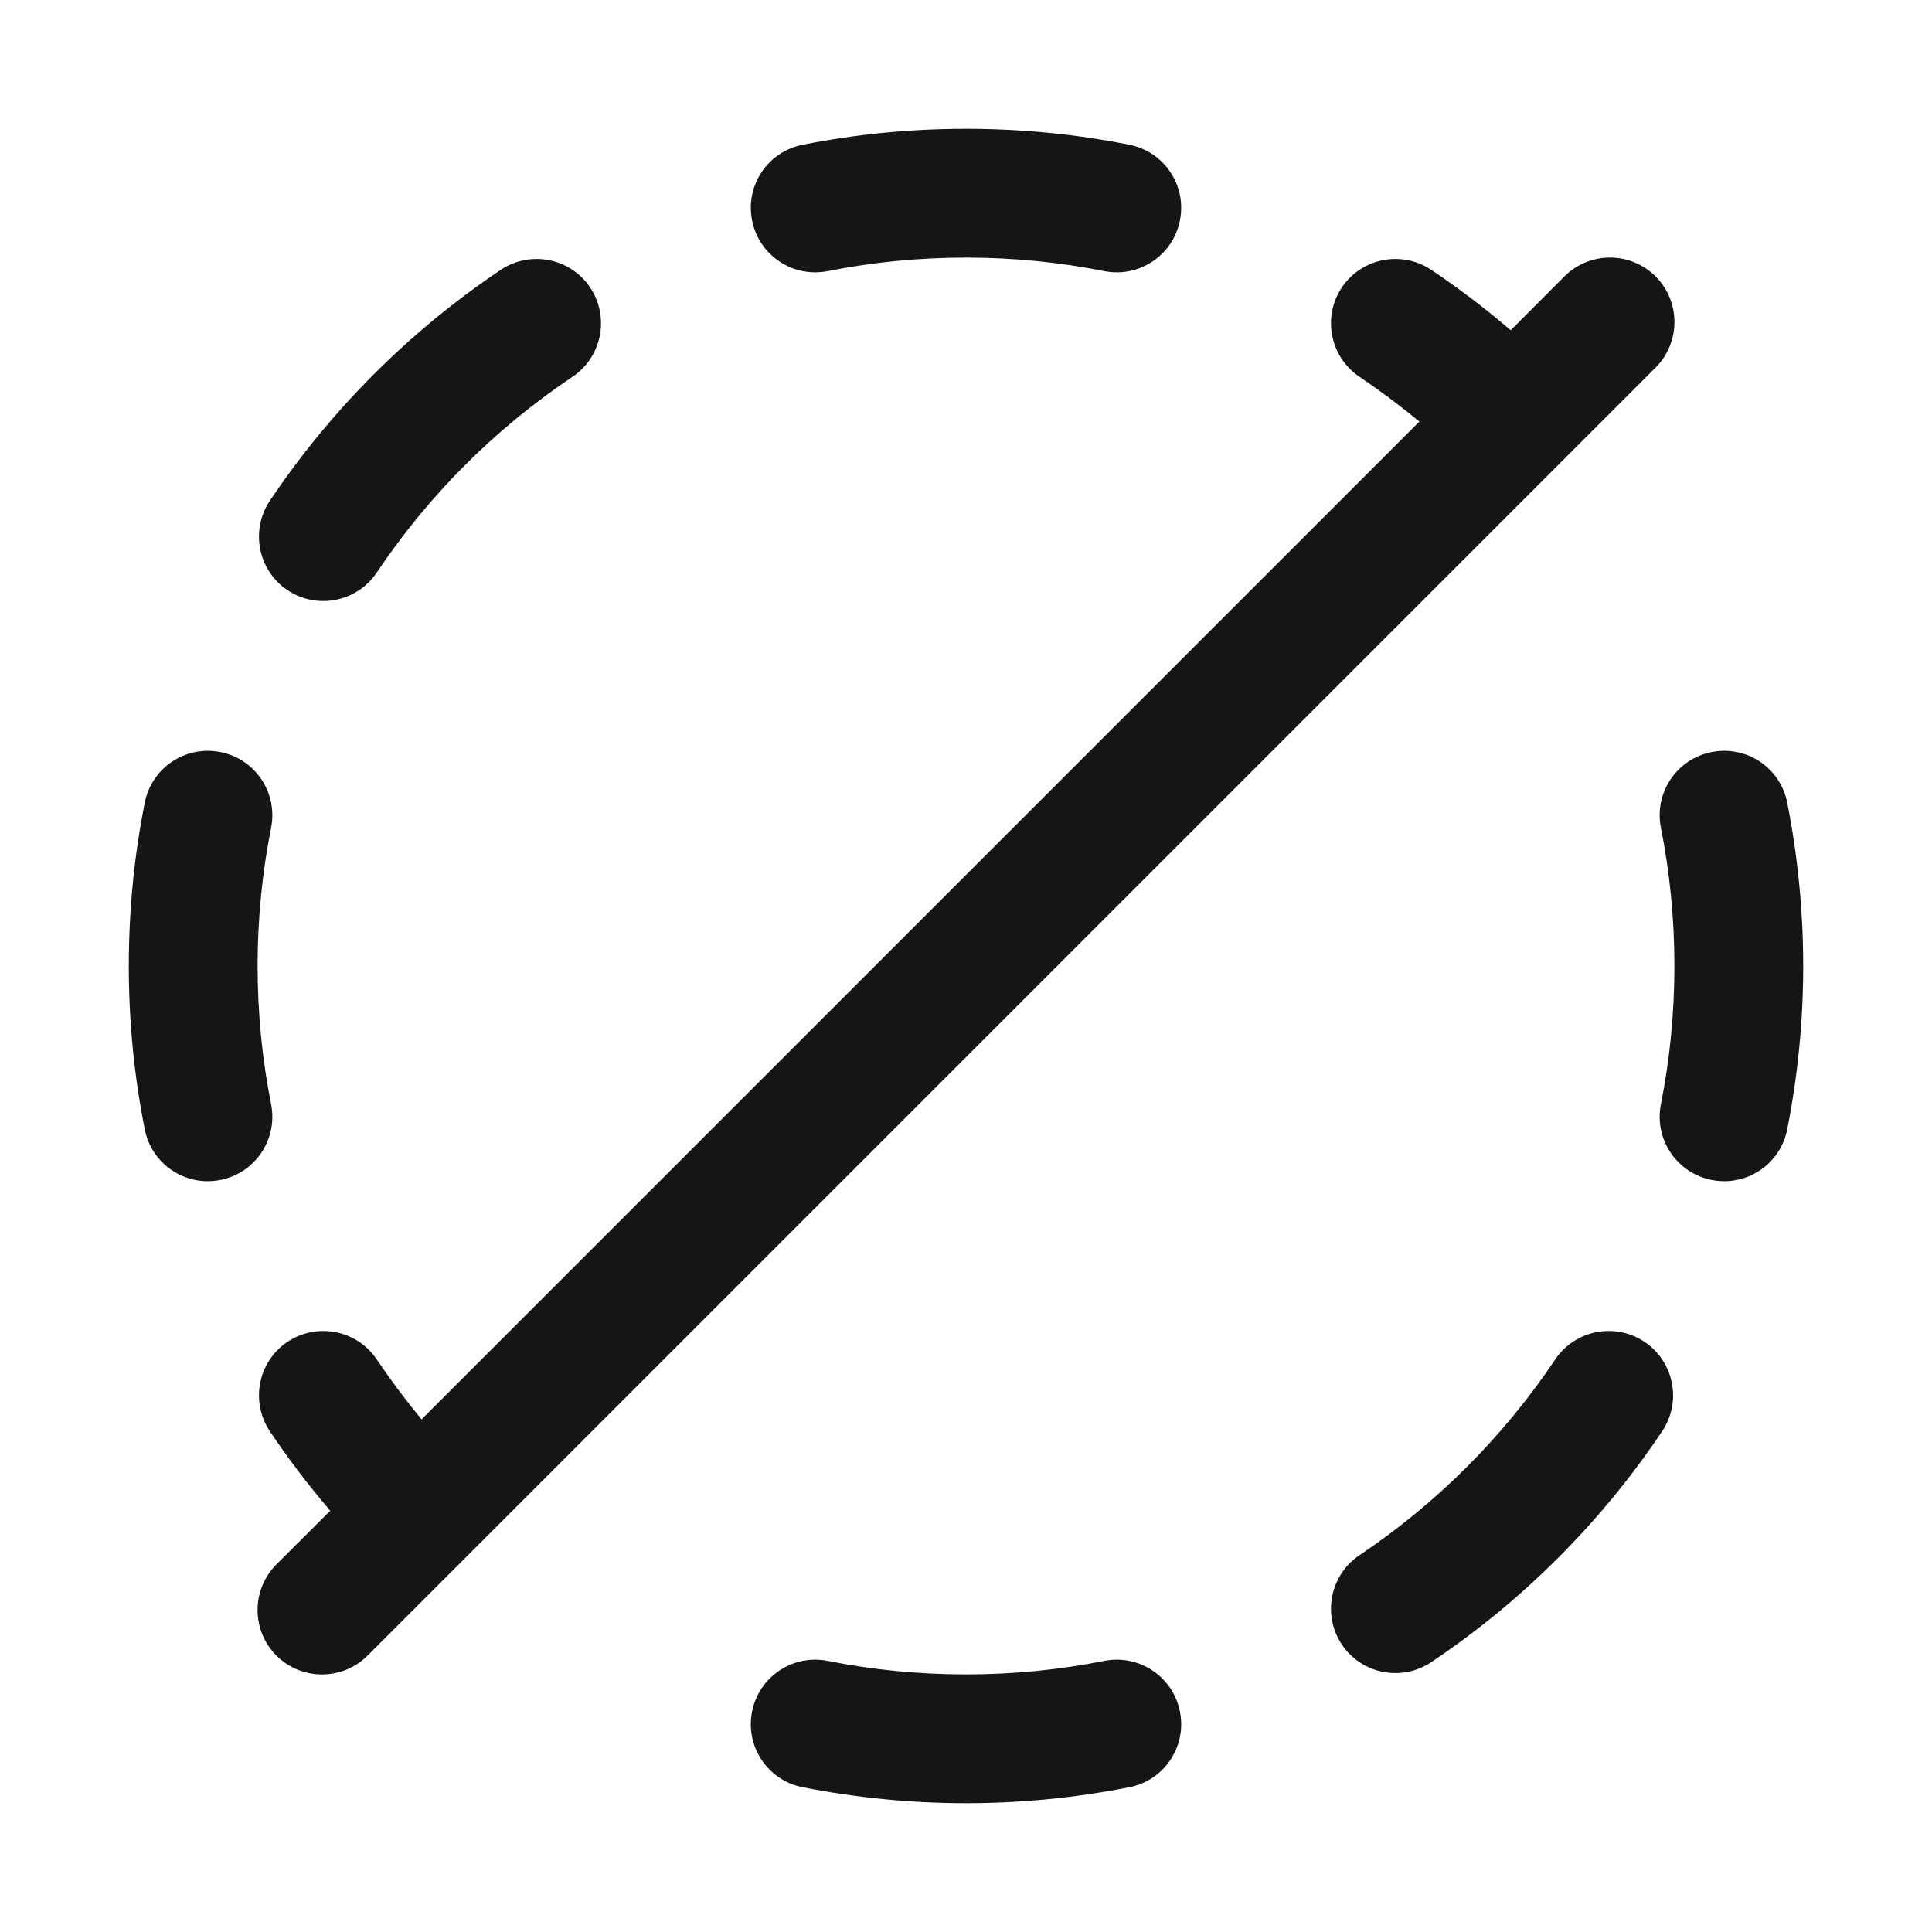 <svg width="15" height="15" viewBox="0 0 15 15" fill="none" xmlns="http://www.w3.org/2000/svg">
<path fill-rule="evenodd" clip-rule="evenodd" d="M6.232 1.124C6.643 1.042 7.067 1 7.5 1C7.933 1 8.357 1.042 8.768 1.124C9.039 1.177 9.215 1.44 9.161 1.711C9.108 1.982 8.845 2.158 8.574 2.105C8.227 2.036 7.868 2 7.5 2C7.132 2 6.773 2.036 6.426 2.105C6.155 2.158 5.892 1.982 5.839 1.711C5.785 1.44 5.961 1.177 6.232 1.124ZM10.418 2.232C10.572 2.003 10.882 1.942 11.112 2.095C11.327 2.239 11.533 2.396 11.729 2.564L12.146 2.146C12.342 1.951 12.658 1.951 12.854 2.146C13.049 2.342 13.049 2.658 12.854 2.854L2.854 12.854C2.658 13.049 2.342 13.049 2.146 12.854C1.951 12.658 1.951 12.342 2.146 12.146L2.564 11.729C2.396 11.533 2.239 11.327 2.095 11.112C1.942 10.882 2.003 10.572 2.232 10.418C2.462 10.265 2.772 10.326 2.926 10.556C3.034 10.716 3.15 10.871 3.273 11.02L11.02 3.273C10.871 3.15 10.716 3.034 10.556 2.926C10.326 2.772 10.265 2.462 10.418 2.232ZM4.582 2.232C4.735 2.462 4.674 2.772 4.444 2.926C3.844 3.328 3.328 3.844 2.926 4.444C2.772 4.674 2.462 4.735 2.232 4.582C2.003 4.428 1.942 4.118 2.095 3.888C2.57 3.18 3.18 2.57 3.888 2.095C4.118 1.942 4.428 2.003 4.582 2.232ZM1.711 5.839C1.982 5.892 2.158 6.155 2.105 6.426C2.036 6.773 2 7.132 2 7.5C2 7.868 2.036 8.227 2.105 8.574C2.158 8.845 1.982 9.108 1.711 9.161C1.44 9.215 1.177 9.039 1.124 8.768C1.042 8.357 1 7.933 1 7.5C1 7.067 1.042 6.643 1.124 6.232C1.177 5.961 1.44 5.785 1.711 5.839ZM13.289 5.839C13.56 5.785 13.823 5.961 13.876 6.232C13.957 6.643 14 7.067 14 7.5C14 7.933 13.957 8.357 13.876 8.768C13.823 9.039 13.56 9.215 13.289 9.161C13.018 9.108 12.842 8.845 12.895 8.574C12.964 8.227 13 7.868 13 7.5C13 7.132 12.964 6.773 12.895 6.426C12.842 6.155 13.018 5.892 13.289 5.839ZM12.768 10.418C12.997 10.572 13.059 10.882 12.905 11.112C12.431 11.82 11.82 12.431 11.112 12.905C10.882 13.059 10.572 12.997 10.418 12.768C10.265 12.538 10.326 12.227 10.556 12.074C11.155 11.672 11.672 11.155 12.074 10.556C12.227 10.326 12.538 10.265 12.768 10.418ZM5.839 13.289C5.892 13.018 6.155 12.842 6.426 12.895C6.773 12.964 7.132 13 7.5 13C7.868 13 8.227 12.964 8.574 12.895C8.845 12.842 9.108 13.018 9.161 13.289C9.215 13.56 9.039 13.823 8.768 13.876C8.357 13.957 7.933 14 7.5 14C7.067 14 6.643 13.957 6.232 13.876C5.961 13.823 5.785 13.56 5.839 13.289Z" fill="#151515"/>
</svg>

